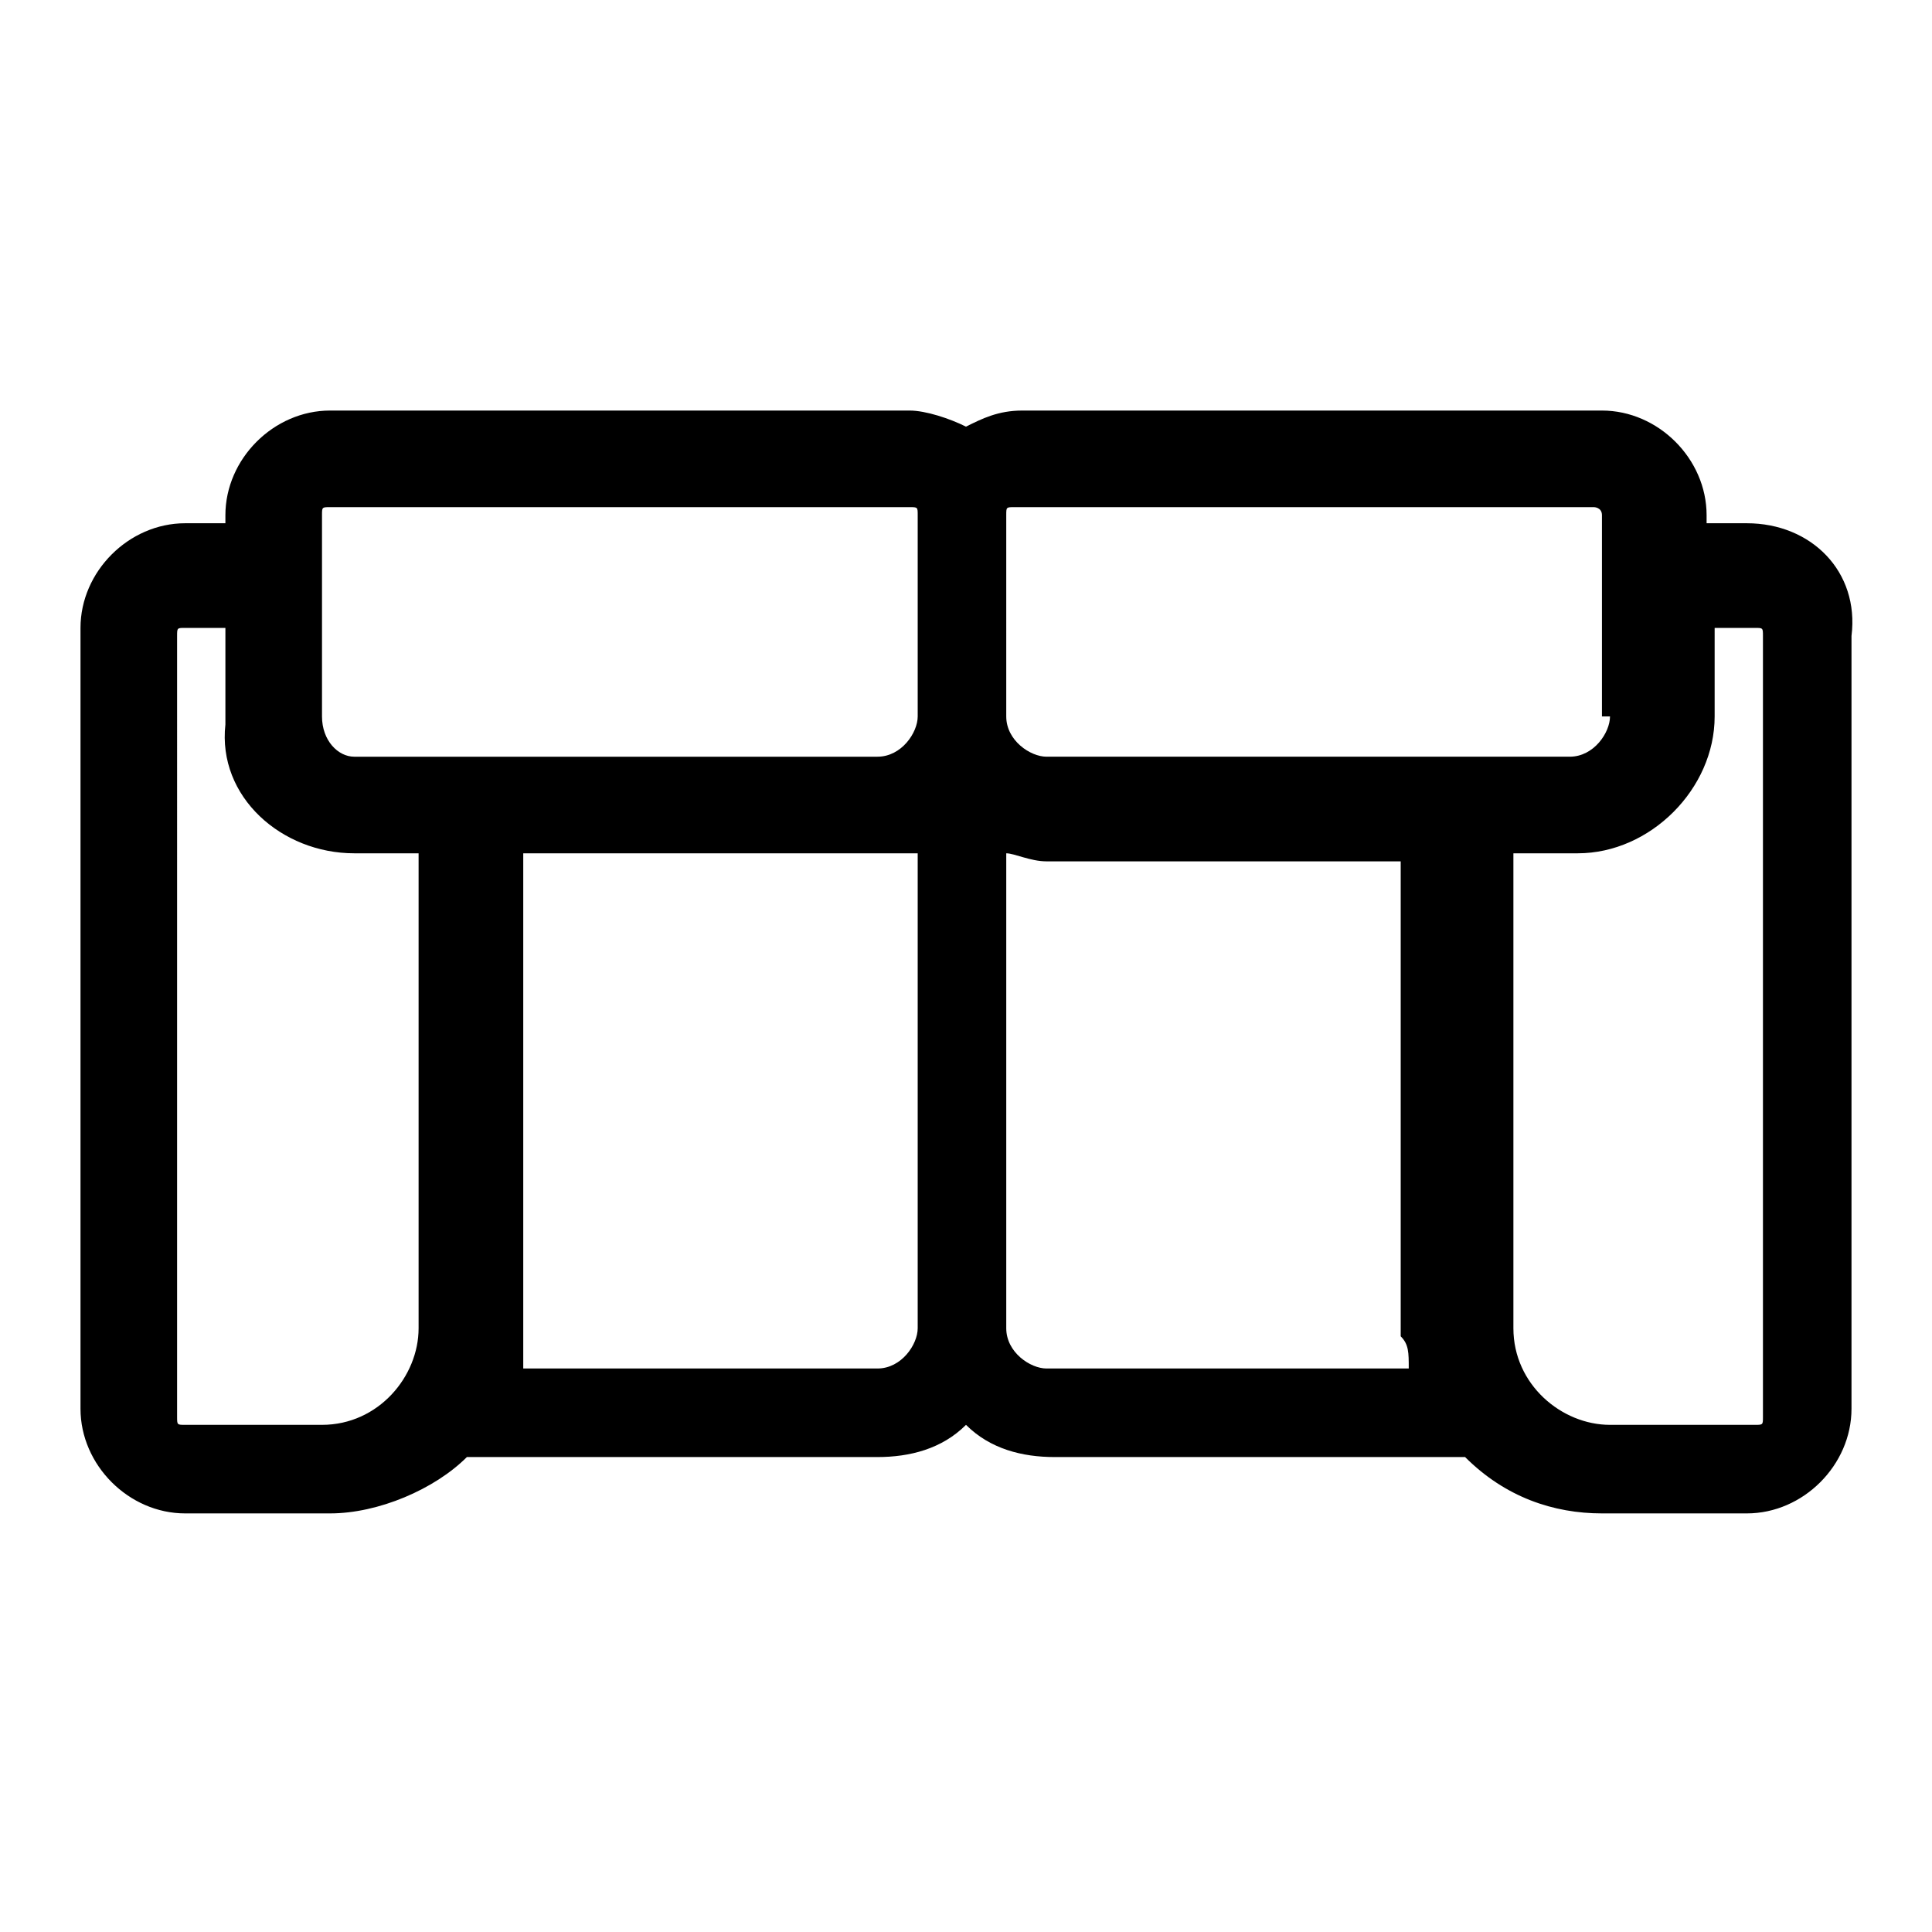 <?xml version="1.0" encoding="UTF-8"?> <svg xmlns:svg="http://www.w3.org/2000/svg" xmlns:rdf="http://www.w3.org/1999/02/22-rdf-syntax-ns#" xmlns:inkscape="http://www.inkscape.org/namespaces/inkscape" xmlns:sodipodi="http://sodipodi.sourceforge.net/DTD/sodipodi-0.dtd" xmlns:dc="http://purl.org/dc/elements/1.1/" xmlns:cc="http://creativecommons.org/ns#" xmlns="http://www.w3.org/2000/svg" xmlns:xlink="http://www.w3.org/1999/xlink" version="1.1" id="katman_1" x="0px" y="0px" viewBox="0 0 24 24" style="enable-background:new 0 0 24 24;" xml:space="preserve"> <g> <path d="M21.7,6.5h-0.5V6.4c0-0.7-0.6-1.3-1.3-1.3h-7.2c-0.3,0-0.5,0.1-0.7,0.2c-0.2-0.1-0.5-0.2-0.7-0.2H4.1 c-0.7,0-1.3,0.6-1.3,1.3v0.1H2.3c-0.7,0-1.3,0.6-1.3,1.3v9.7c0,0.7,0.6,1.3,1.3,1.3h1.8c0.6,0,1.3-0.3,1.7-0.7h5.1 c0.4,0,0.8-0.1,1.1-0.4c0.3,0.3,0.7,0.4,1.1,0.4h5.1c0.5,0.5,1.1,0.7,1.7,0.7h1.8c0.7,0,1.3-0.6,1.3-1.3V7.9 C23.1,7.1,22.5,6.5,21.7,6.5z M18.8,10.6h0.8c0.9,0,1.7-0.8,1.7-1.7V7.8h0.5c0.1,0,0.1,0,0.1,0.1v9.7c0,0.1,0,0.1-0.1,0.1h-1.8 c-0.6,0-1.2-0.5-1.2-1.2V10.6z M17.5,17h-4.5c-0.2,0-0.5-0.2-0.5-0.5v-5.9c0.1,0,0.3,0.1,0.5,0.1h4.4v5.9 C17.5,16.7,17.5,16.8,17.5,17z M20,8.9c0,0.2-0.2,0.5-0.5,0.5h-6.5c-0.2,0-0.5-0.2-0.5-0.5V6.4c0-0.1,0-0.1,0.1-0.1h7.2 c0,0,0.1,0,0.1,0.1V8.9z M11.4,10.6v5.9c0,0.2-0.2,0.5-0.5,0.5H6.5c0-0.1,0-0.3,0-0.5v-5.9h4.4C11.1,10.6,11.2,10.6,11.4,10.6z M4,8.9V6.4c0-0.1,0-0.1,0.1-0.1h7.2c0.1,0,0.1,0,0.1,0.1v2.5c0,0.2-0.2,0.5-0.5,0.5H4.4C4.2,9.4,4,9.2,4,8.9z M4.4,10.6h0.8v5.9 c0,0.6-0.5,1.2-1.2,1.2H2.3c-0.1,0-0.1,0-0.1-0.1V7.9c0-0.1,0-0.1,0.1-0.1h0.5v1.2C2.7,9.9,3.5,10.6,4.4,10.6z"></path> </g> </svg> 